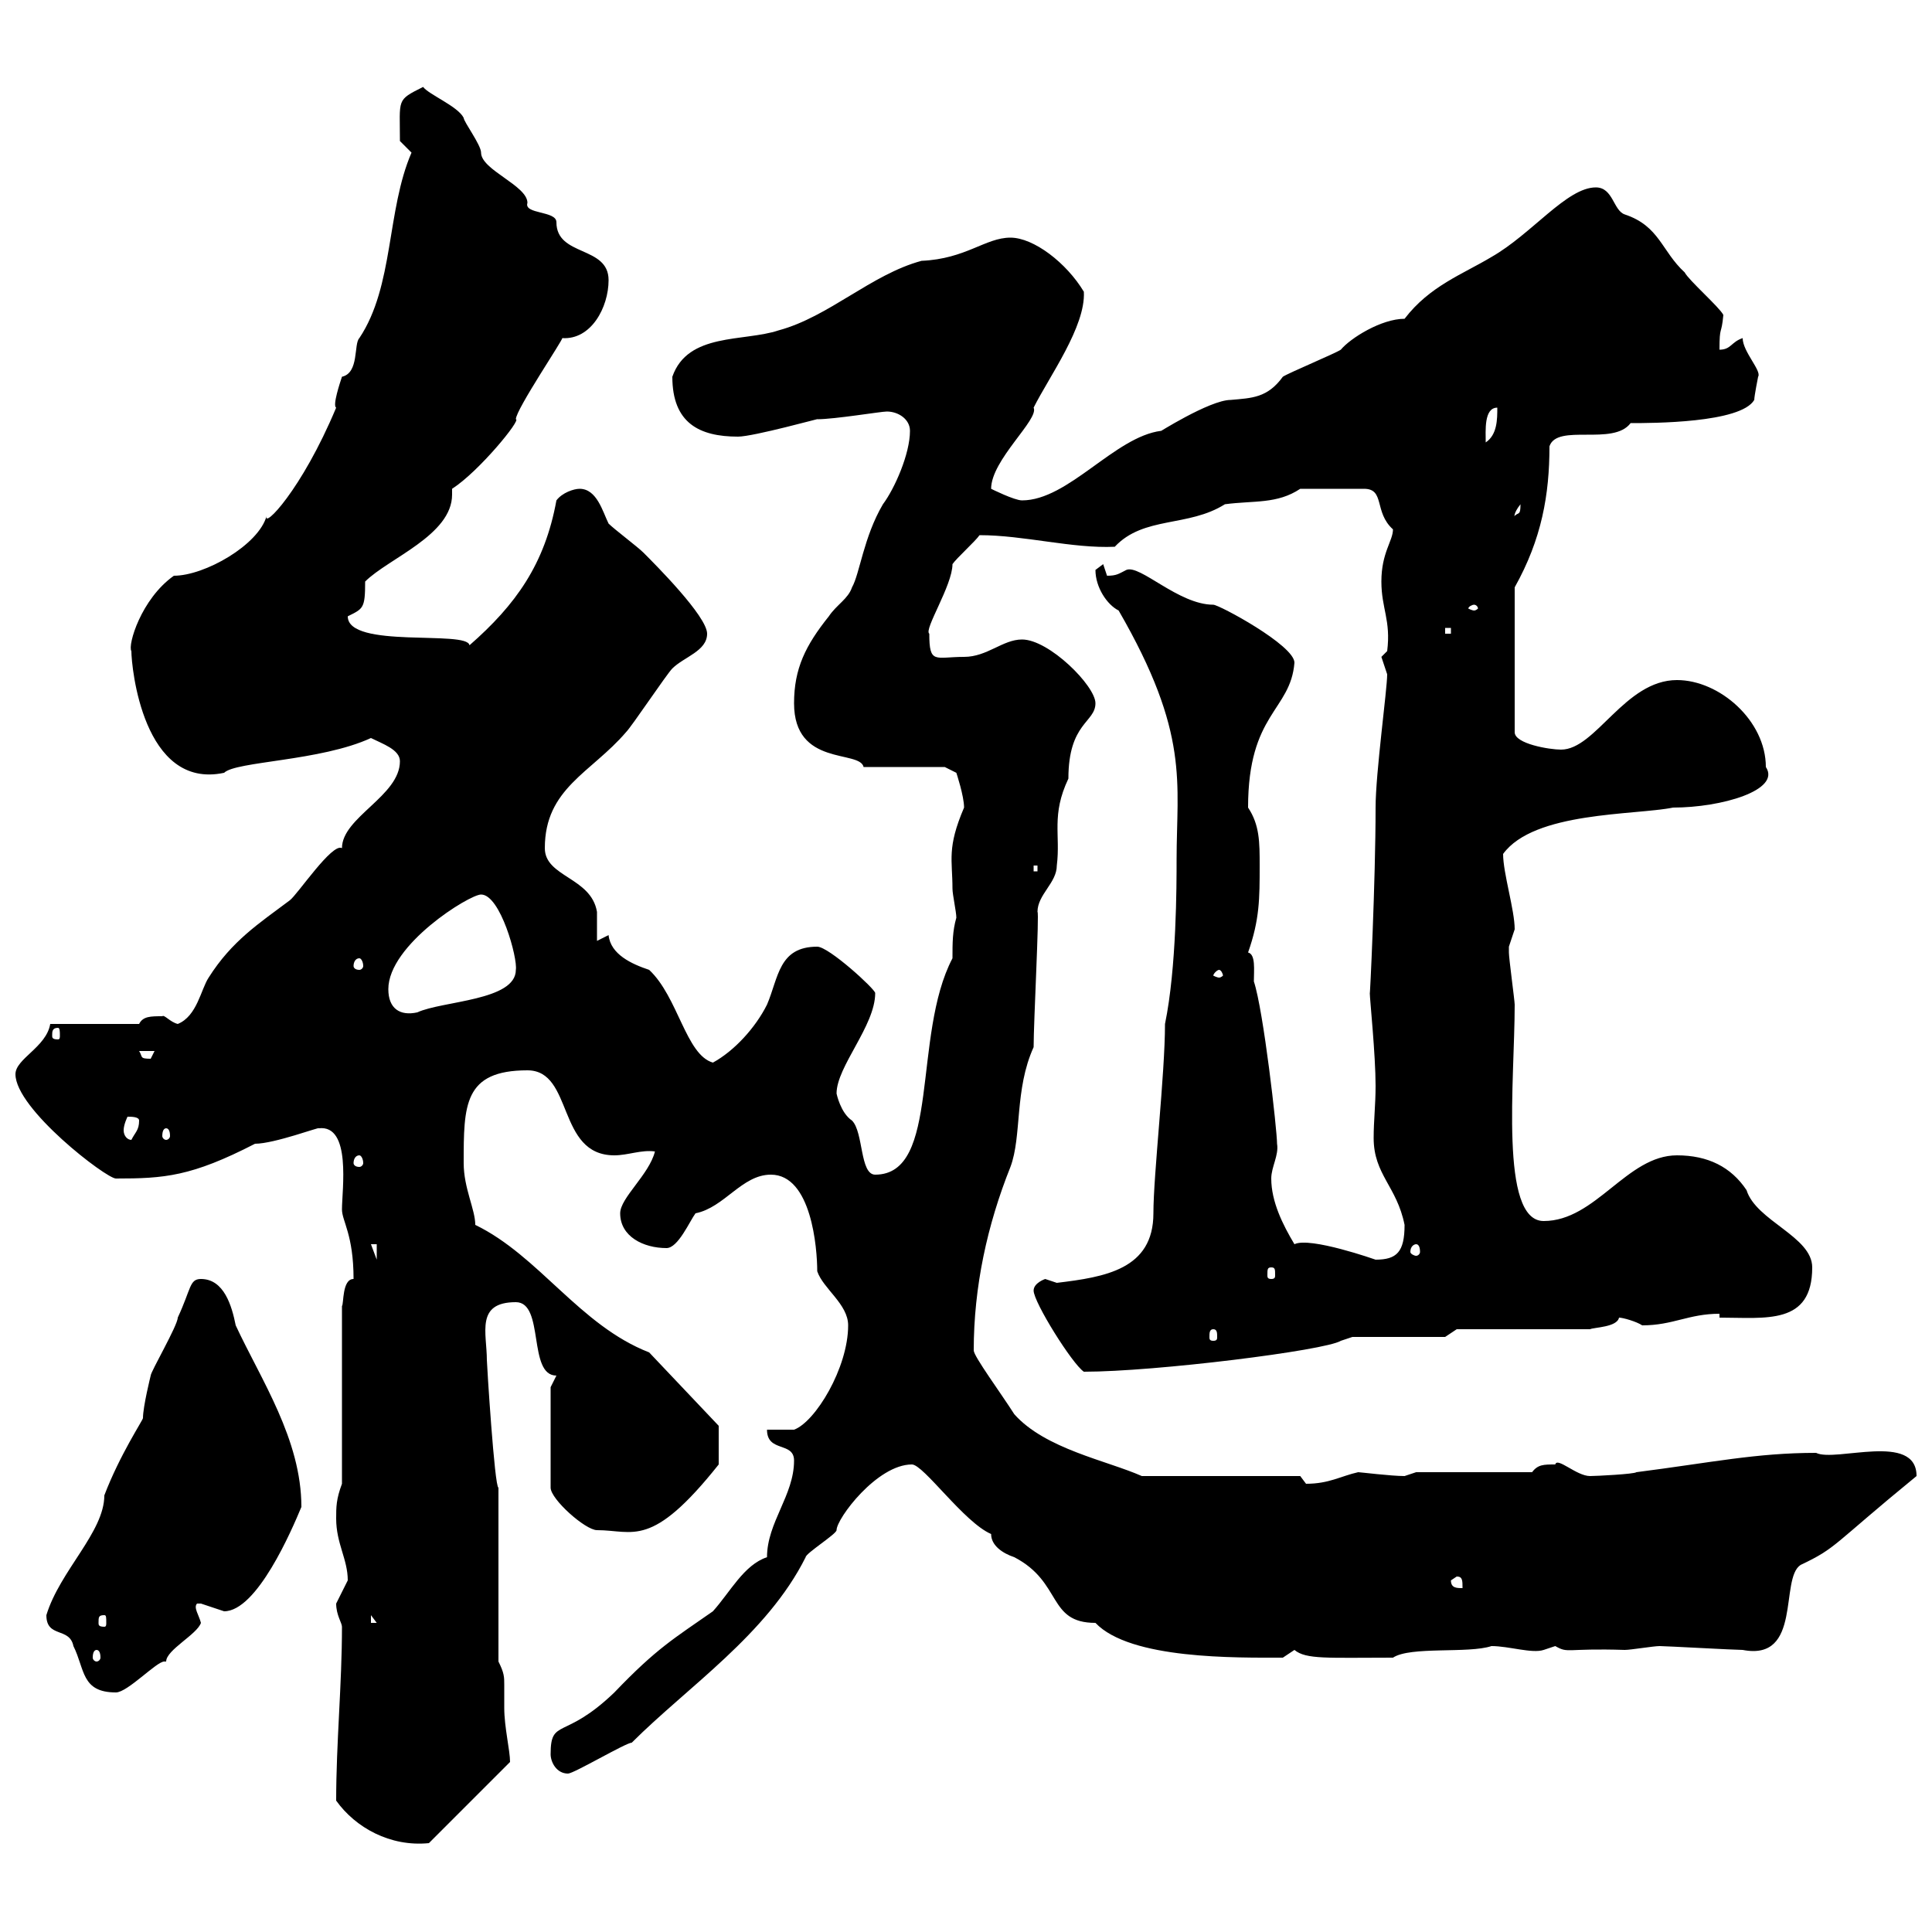 <svg xmlns="http://www.w3.org/2000/svg" xmlns:xlink="http://www.w3.org/1999/xlink" width="300" height="300"><path d="M52.20 279.60C55.20 283.80 60.60 286.80 66.60 286.20L79.20 273.60C79.20 271.80 78.30 268.20 78.30 265.20C78.30 263.70 78.30 262.80 78.30 261.60C78.30 260.40 78.30 259.80 77.40 258L77.40 231C76.80 231 75.60 211.80 75.60 211.20C75.60 207 73.80 202.20 80.10 202.20C84.60 202.20 81.90 213.60 86.40 213.60L85.50 215.40L85.50 231C85.50 232.80 90.90 237.60 92.70 237.60C98.40 237.60 101.10 240.60 111.60 227.40C111.60 226.80 111.60 222.30 111.60 221.40L100.80 210C90 205.80 83.70 195 73.80 190.20C73.80 187.80 72 184.50 72 180.60C72 171.60 72 166.20 81.90 166.20C89.10 166.20 86.40 179.40 95.40 179.40C97.50 179.40 99.60 178.50 101.70 178.80C100.80 182.40 96.30 186 96.30 188.40C96.30 192 99.90 193.80 103.50 193.80C105.30 193.80 107.10 189.60 108 188.40C112.50 187.50 115.20 182.40 119.70 182.40C126 182.40 126.90 193.80 126.90 197.40C127.80 200.10 131.70 202.50 131.70 205.80C131.70 212.40 126.60 220.80 123.30 222L119.10 222C119.10 225.60 123.30 223.80 123.30 226.80C123.30 232.20 119.10 236.40 119.10 241.80C115.50 243 113.40 247.20 110.70 250.20C104.70 254.40 102 255.90 95.40 262.80C87.60 270.30 85.50 266.70 85.50 272.40C85.50 273.60 86.40 275.40 88.20 275.40C89.10 275.40 97.20 270.60 98.10 270.60C106.80 261.90 119.10 253.80 125.10 241.80C125.10 241.20 129.90 238.20 129.90 237.60C129.90 235.80 136.20 227.40 141.60 227.40C143.40 227.40 149.70 236.40 153.90 238.20C153.90 240 155.70 241.20 157.50 241.80C165 245.70 162.60 252 170.10 252C175.50 257.70 192 257.40 199.20 257.40C199.20 257.40 201 256.20 201 256.20C202.80 257.70 206.10 257.40 216.30 257.40C219 255.60 228 256.80 231.60 255.60C234.30 255.60 237.90 256.80 239.70 256.20C239.70 256.20 241.50 255.60 241.50 255.60C243.60 256.80 243 255.90 252.30 256.20C253.20 256.20 256.80 255.60 257.70 255.60C258.60 255.60 269.40 256.20 270.60 256.20C279.90 258 276.30 245.10 279.60 243C285.30 240.30 284.40 240 297.60 229.20C297.60 222.30 285 227.10 282 225.60C272.70 225.60 265.80 227.10 254.10 228.60C253.80 228.90 247.80 229.20 246.90 229.20C244.80 229.20 241.80 226.20 241.50 227.40C239.70 227.40 238.80 227.40 237.90 228.60L219.90 228.60C219.90 228.60 218.10 229.20 218.10 229.20C216 229.20 211.20 228.60 210.90 228.60C208.20 229.20 206.40 230.40 202.80 230.40C202.80 230.40 201.90 229.20 201.90 229.20L177.30 229.20C171.90 226.80 162.30 225 157.50 219.60C155.40 216.30 151.20 210.60 151.20 209.70C151.20 199.80 153.30 190.20 156.90 181.20C158.70 176.40 157.50 169.20 160.50 162.60C160.50 158.70 161.40 141.60 161.10 141.60C161.10 138.90 164.10 137.10 164.10 134.40C164.70 129.60 163.20 126.60 165.90 120.90C165.90 112.20 170.10 112.20 170.10 109.20C170.10 106.50 162.90 99.30 158.70 99.30C155.70 99.30 153.30 102 149.70 102C145.20 102 144.30 103.20 144.30 98.40C143.40 97.80 147.90 90.90 147.90 87.60C148.50 86.70 151.50 84 152.10 83.10C159 83.10 166.50 85.20 173.10 84.90C177.60 80.10 184.50 81.90 190.20 78.30C194.70 77.70 198.30 78.30 201.90 75.90L211.80 75.90C215.10 75.90 213.30 79.50 216.30 82.20C216.30 84 214.50 85.80 214.50 90.30C214.50 94.50 216 96.30 215.40 101.10C215.40 101.10 214.50 102 214.50 102C214.50 102 215.40 104.70 215.40 104.70C215.40 107.10 213.60 120 213.60 125.40C213.60 136.80 212.70 155.40 212.70 154.20C212.70 155.10 213.60 163.80 213.60 168.60C213.60 171.60 213.30 174 213.30 176.70C213.30 182.40 216.90 184.20 218.10 190.20C218.10 194.40 216.90 195.60 213.60 195.60C213.60 195.60 203.40 192 201 193.20C199.20 190.20 197.40 186.60 197.40 183C197.40 181.20 198.60 179.40 198.30 177.60C198.30 175.50 196.20 156.90 194.70 152.40C194.70 150.60 195 148.20 193.80 147.90C195.60 142.80 195.60 139.50 195.60 134.40C195.60 130.80 195.60 128.10 193.80 125.40C193.80 110.70 200.40 110.40 201 102.90C201 100.20 189.30 93.90 188.40 93.90C183 93.90 177 87.60 174.90 88.50C173.70 89.10 173.40 89.40 171.90 89.40C171.90 89.40 171.30 87.60 171.30 87.60C171.30 87.60 170.10 88.50 170.10 88.50C170.10 91.20 171.90 93.90 173.70 94.80C184.80 114 182.70 121.50 182.70 133.50C182.70 137.40 182.70 150.30 180.90 159C180.90 166.80 179.10 182.40 179.10 188.40C179.10 197.10 171.60 198.30 164.10 199.20C164.10 199.20 162.30 198.60 162.30 198.60C162.30 198.60 160.50 199.20 160.50 200.40C160.50 202.20 166.50 211.80 168.30 213C179.40 213 205.80 209.70 208.20 208.20C208.20 208.20 210 207.60 210 207.60L224.40 207.60L226.20 206.40L246.90 206.40C247.50 206.10 251.10 206.10 251.40 204.60C252 204.60 254.10 205.20 255 205.80C259.80 205.80 262.20 204 267 204L267 204.60C274.20 204.60 281.40 205.80 281.40 196.80C281.40 192 272.70 189.60 271.20 184.80C268.80 181.20 265.20 179.40 260.40 179.40C252.60 179.40 247.80 189.60 239.70 189.60C232.80 189.60 235.20 167.70 235.20 156C235.20 155.40 234.30 148.80 234.30 147.90C234.30 147.90 234.30 147.90 234.30 147C234.30 147 235.20 144.30 235.20 144.30C235.20 141.30 233.40 135.60 233.40 132.60C238.20 126 253.80 126.60 259.80 125.40C267.30 125.40 276.60 122.70 274.20 119.10C274.20 111.90 267 105.60 260.40 105.60C252.30 105.60 247.80 116.40 242.40 116.40C240.60 116.40 235.20 115.50 235.20 113.70L235.20 91.20C239.40 83.70 240.60 76.80 240.60 69.30C241.80 65.70 250.50 69.30 253.20 65.70C256.50 65.70 270.30 65.70 272.40 62.10C272.40 61.50 273 58.50 273 58.50C273.60 57.60 270.60 54.60 270.60 52.50C268.80 53.10 268.80 54.30 267 54.30C267 50.40 267.30 52.20 267.60 48.90C267 47.70 262.20 43.50 261.60 42.30C258 39 257.70 35.10 252.30 33.30C250.50 32.70 250.50 29.10 247.80 29.10C243.30 29.10 237.90 36.30 231.60 39.90C227.10 42.60 222 44.40 218.10 49.50C214.50 49.50 209.70 52.50 208.20 54.30C207.30 54.90 200.10 57.90 199.20 58.50C196.80 61.80 194.40 61.80 191.10 62.10C187.80 62.10 179.40 67.50 180.30 66.90C173.10 67.80 165.90 77.70 158.70 77.70C157.50 77.70 153.90 75.90 153.90 75.90C153.90 71.40 161.40 65.10 160.50 63.30C162.90 58.50 168.60 50.70 168.30 45.30C165.60 40.80 160.50 36.90 156.90 36.90C153 36.90 150 40.20 143.10 40.50C135.30 42.60 128.70 49.20 120.90 51.30C115.50 53.10 106.80 51.60 104.40 58.50C104.40 65.70 108.60 67.80 114.60 67.80C117 67.80 127.80 64.80 126.90 65.10C129.60 65.10 136.80 63.90 137.70 63.90C139.50 63.90 141.30 65.10 141.30 66.90C141.30 70.50 138.90 75.90 137.10 78.30C134.10 83.40 133.50 89.10 132.30 91.20C131.70 93 129.90 93.90 128.70 95.70C125.10 100.20 123.30 103.80 123.30 109.20C123.30 119.10 133.50 116.40 134.10 119.10L146.70 119.10L148.50 120C148.50 120 149.70 123.60 149.70 125.40C147 131.70 147.90 133.50 147.90 138C147.90 138.90 148.50 141.60 148.50 142.50C147.90 144.60 147.90 146.40 147.90 148.80C141.60 160.80 146.10 182.40 135.90 182.40C133.50 182.40 134.10 175.80 132.30 174C130.50 172.80 129.90 169.80 129.90 169.80C129.90 165.60 135.90 159.30 135.90 154.20C135.90 153.60 128.70 147 126.90 147C120.90 147 120.90 151.80 119.10 156C117.30 159.60 114 163.20 110.70 165C106.50 163.80 105.30 154.80 100.80 150.60C98.10 149.70 94.80 148.20 94.50 145.20C94.50 145.20 92.70 146.10 92.70 146.10C92.70 145.20 92.70 142.50 92.70 141.60C91.80 136.20 84.60 136.20 84.60 131.70C84.60 122.40 91.80 120 97.20 113.70C98.10 112.80 103.50 104.70 104.40 103.80C106.20 102 109.80 101.10 109.80 98.40C109.80 95.70 101.70 87.60 99.90 85.80C99 84.90 95.40 82.20 94.50 81.30C93.60 79.50 92.70 75.90 90 75.90C89.10 75.90 87.30 76.50 86.40 77.70C84.60 87.60 80.10 93.90 72.90 100.20C72.60 97.80 54 100.80 54 95.70C56.40 94.50 56.70 94.50 56.70 90.30C60.30 86.70 70.20 83.10 70.20 76.80C70.20 76.50 70.20 76.20 70.20 75.90C74.40 73.20 81 65.10 80.10 65.10C80.10 63.60 87.60 52.50 87.30 52.50C91.80 52.80 94.50 47.70 94.50 43.50C94.50 38.10 86.40 39.90 86.40 34.50C86.40 32.70 81.30 33.30 81.90 31.50C81.90 28.80 74.70 26.40 74.70 23.70C74.70 22.50 72 18.90 72 18.30C71.10 16.50 66.60 14.70 65.70 13.50C61.50 15.60 62.10 15.30 62.10 21.90C62.10 21.90 63.90 23.70 63.90 23.70C60 32.70 61.20 44.40 55.80 52.50C54.90 53.40 55.80 57.90 53.10 58.50C52.80 59.40 51.60 63 52.20 63.30C46.80 76.20 40.80 82.20 41.40 80.10C40.20 84.60 31.80 89.40 27 89.40C21.90 93 19.80 100.20 20.40 101.10C20.40 103.50 22.20 122.70 34.80 120C36.60 118.20 49.80 118.20 57.60 114.60C59.40 115.50 62.10 116.40 62.10 118.20C62.10 123.60 53.10 126.90 53.10 131.70C51.60 130.80 46.20 138.90 45 139.80C40.20 143.40 36 146.10 32.40 151.80C31.20 153.60 30.60 157.80 27.60 159C26.40 158.70 25.50 157.50 25.20 157.80C23.40 157.80 22.20 157.80 21.60 159L7.80 159C7.20 162.60 2.40 164.40 2.40 166.80C2.40 172.20 16.50 183 18 183C25.50 183 29.70 182.70 39.60 177.60C42.60 177.60 49.80 174.90 49.50 175.20C54.60 174.60 53.10 184.80 53.10 187.80C53.10 189.60 54.90 191.70 54.90 198.60C53.10 198.60 53.40 202.50 53.10 202.80L53.10 230.40C52.20 232.80 52.20 234 52.20 235.80C52.20 239.70 54 242.10 54 245.40C54 245.40 52.20 249 52.20 249C52.20 250.80 53.10 252 53.10 252.60C53.10 261.60 52.20 270.60 52.20 279.60ZM7.20 250.80C7.20 254.40 10.80 252.60 11.40 255.60C13.20 259.20 12.60 262.80 18 262.80C19.80 262.80 24.30 258 25.50 258C25.80 258 25.80 258 25.80 258C25.80 256.20 30.60 253.80 31.20 252C30.90 250.80 30 249.60 30.60 249C30.60 249 31.20 249 31.20 249C31.20 249 34.80 250.20 34.80 250.20C39.90 250.20 45.30 237.60 46.80 234C46.80 223.50 40.50 214.20 36.60 205.80C36 202.80 34.80 198.60 31.20 198.60C29.40 198.60 29.70 200.10 27.60 204.60C27.60 205.80 23.40 213 23.40 213.60C23.40 213.60 22.20 218.40 22.20 220.20C22.20 220.50 18.60 225.90 16.20 232.20C16.20 237.90 9.30 243.90 7.20 250.80ZM15 256.20C15.30 256.20 15.60 256.50 15.60 257.40C15.60 257.70 15.30 258 15 258C14.70 258 14.40 257.70 14.40 257.40C14.40 256.50 14.70 256.20 15 256.20ZM16.20 250.80C16.50 250.80 16.50 251.10 16.50 252C16.50 252.30 16.50 252.60 16.20 252.60C15.30 252.60 15.30 252.30 15.30 252C15.30 251.10 15.30 250.80 16.20 250.80ZM57.60 250.80L58.50 252L57.60 252ZM225.30 245.40L226.20 244.80C227.10 244.80 227.10 245.40 227.10 246.60C226.20 246.60 225.30 246.60 225.30 245.40ZM188.40 206.40C189 206.40 189 207 189 207.60C189 207.90 189 208.20 188.40 208.20C187.80 208.20 187.80 207.90 187.80 207.60C187.80 207 187.80 206.40 188.40 206.40ZM197.40 196.80C198 196.80 198 197.10 198 198C198 198.30 198 198.60 197.40 198.60C196.80 198.60 196.80 198.30 196.80 198C196.80 197.10 196.80 196.80 197.40 196.80ZM57.60 193.20L58.50 193.20L58.50 195.60ZM219.90 193.20C220.20 193.20 220.50 193.50 220.50 194.40C220.50 194.70 220.20 195 219.90 195C219.60 195 219 194.70 219 194.40C219 193.50 219.60 193.20 219.90 193.20ZM55.80 179.40C56.10 179.40 56.40 180 56.40 180.60C56.40 180.90 56.10 181.20 55.80 181.20C55.20 181.20 54.90 180.90 54.90 180.60C54.90 180 55.20 179.40 55.80 179.40ZM19.80 173.40C20.40 173.40 21.60 173.40 21.60 174C21.60 175.50 21 175.80 20.40 177C19.80 177 19.20 176.40 19.20 175.50C19.20 174.60 19.80 173.40 19.80 173.40ZM25.80 175.20C26.10 175.20 26.40 175.50 26.40 176.40C26.40 176.70 26.10 177 25.80 177C25.50 177 25.20 176.70 25.20 176.40C25.20 175.50 25.50 175.20 25.80 175.20ZM21.60 163.20L24 163.20C24 163.20 23.40 164.40 23.40 164.40C21.60 164.40 22.20 164.10 21.60 163.20ZM9 159.60C9.30 159.60 9.30 160.20 9.30 160.80C9.30 161.10 9.30 161.40 9 161.40C8.10 161.40 8.10 161.10 8.10 160.80C8.10 160.20 8.10 159.60 9 159.60ZM60.30 153.60C60.30 146.70 72.90 138.90 74.70 138.90C77.70 138.90 80.40 148.80 80.10 150.60C80.10 155.40 68.70 155.40 64.80 157.20C62.10 157.80 60.30 156.60 60.30 153.60ZM189.30 150.60C189.60 150.60 189.90 151.20 189.90 151.50C189.90 151.50 189.60 151.80 189.30 151.80C189 151.80 188.40 151.50 188.40 151.50C188.40 151.20 189 150.60 189.30 150.60ZM55.80 148.80C56.10 148.80 56.40 149.40 56.40 150C56.40 150.30 56.10 150.60 55.80 150.60C55.20 150.60 54.90 150.30 54.90 150C54.90 149.40 55.20 148.80 55.80 148.80ZM160.50 134.40L161.10 134.40L161.10 135.30L160.50 135.30ZM224.40 97.50L225.30 97.50L225.30 98.40L224.40 98.40ZM228.90 93.90C229.20 93.90 229.50 94.20 229.50 94.50C229.50 94.50 229.20 94.80 228.90 94.80C228.60 94.80 228 94.50 228 94.50C228 94.20 228.60 93.90 228.90 93.90ZM236.10 78.30C236.10 80.10 235.80 79.50 235.20 80.10C235.20 80.40 234.90 79.80 236.10 78.30ZM232.50 63.30C232.50 65.10 232.50 67.50 230.70 68.70C230.70 66.90 230.40 63.30 232.50 63.30Z"/></svg>